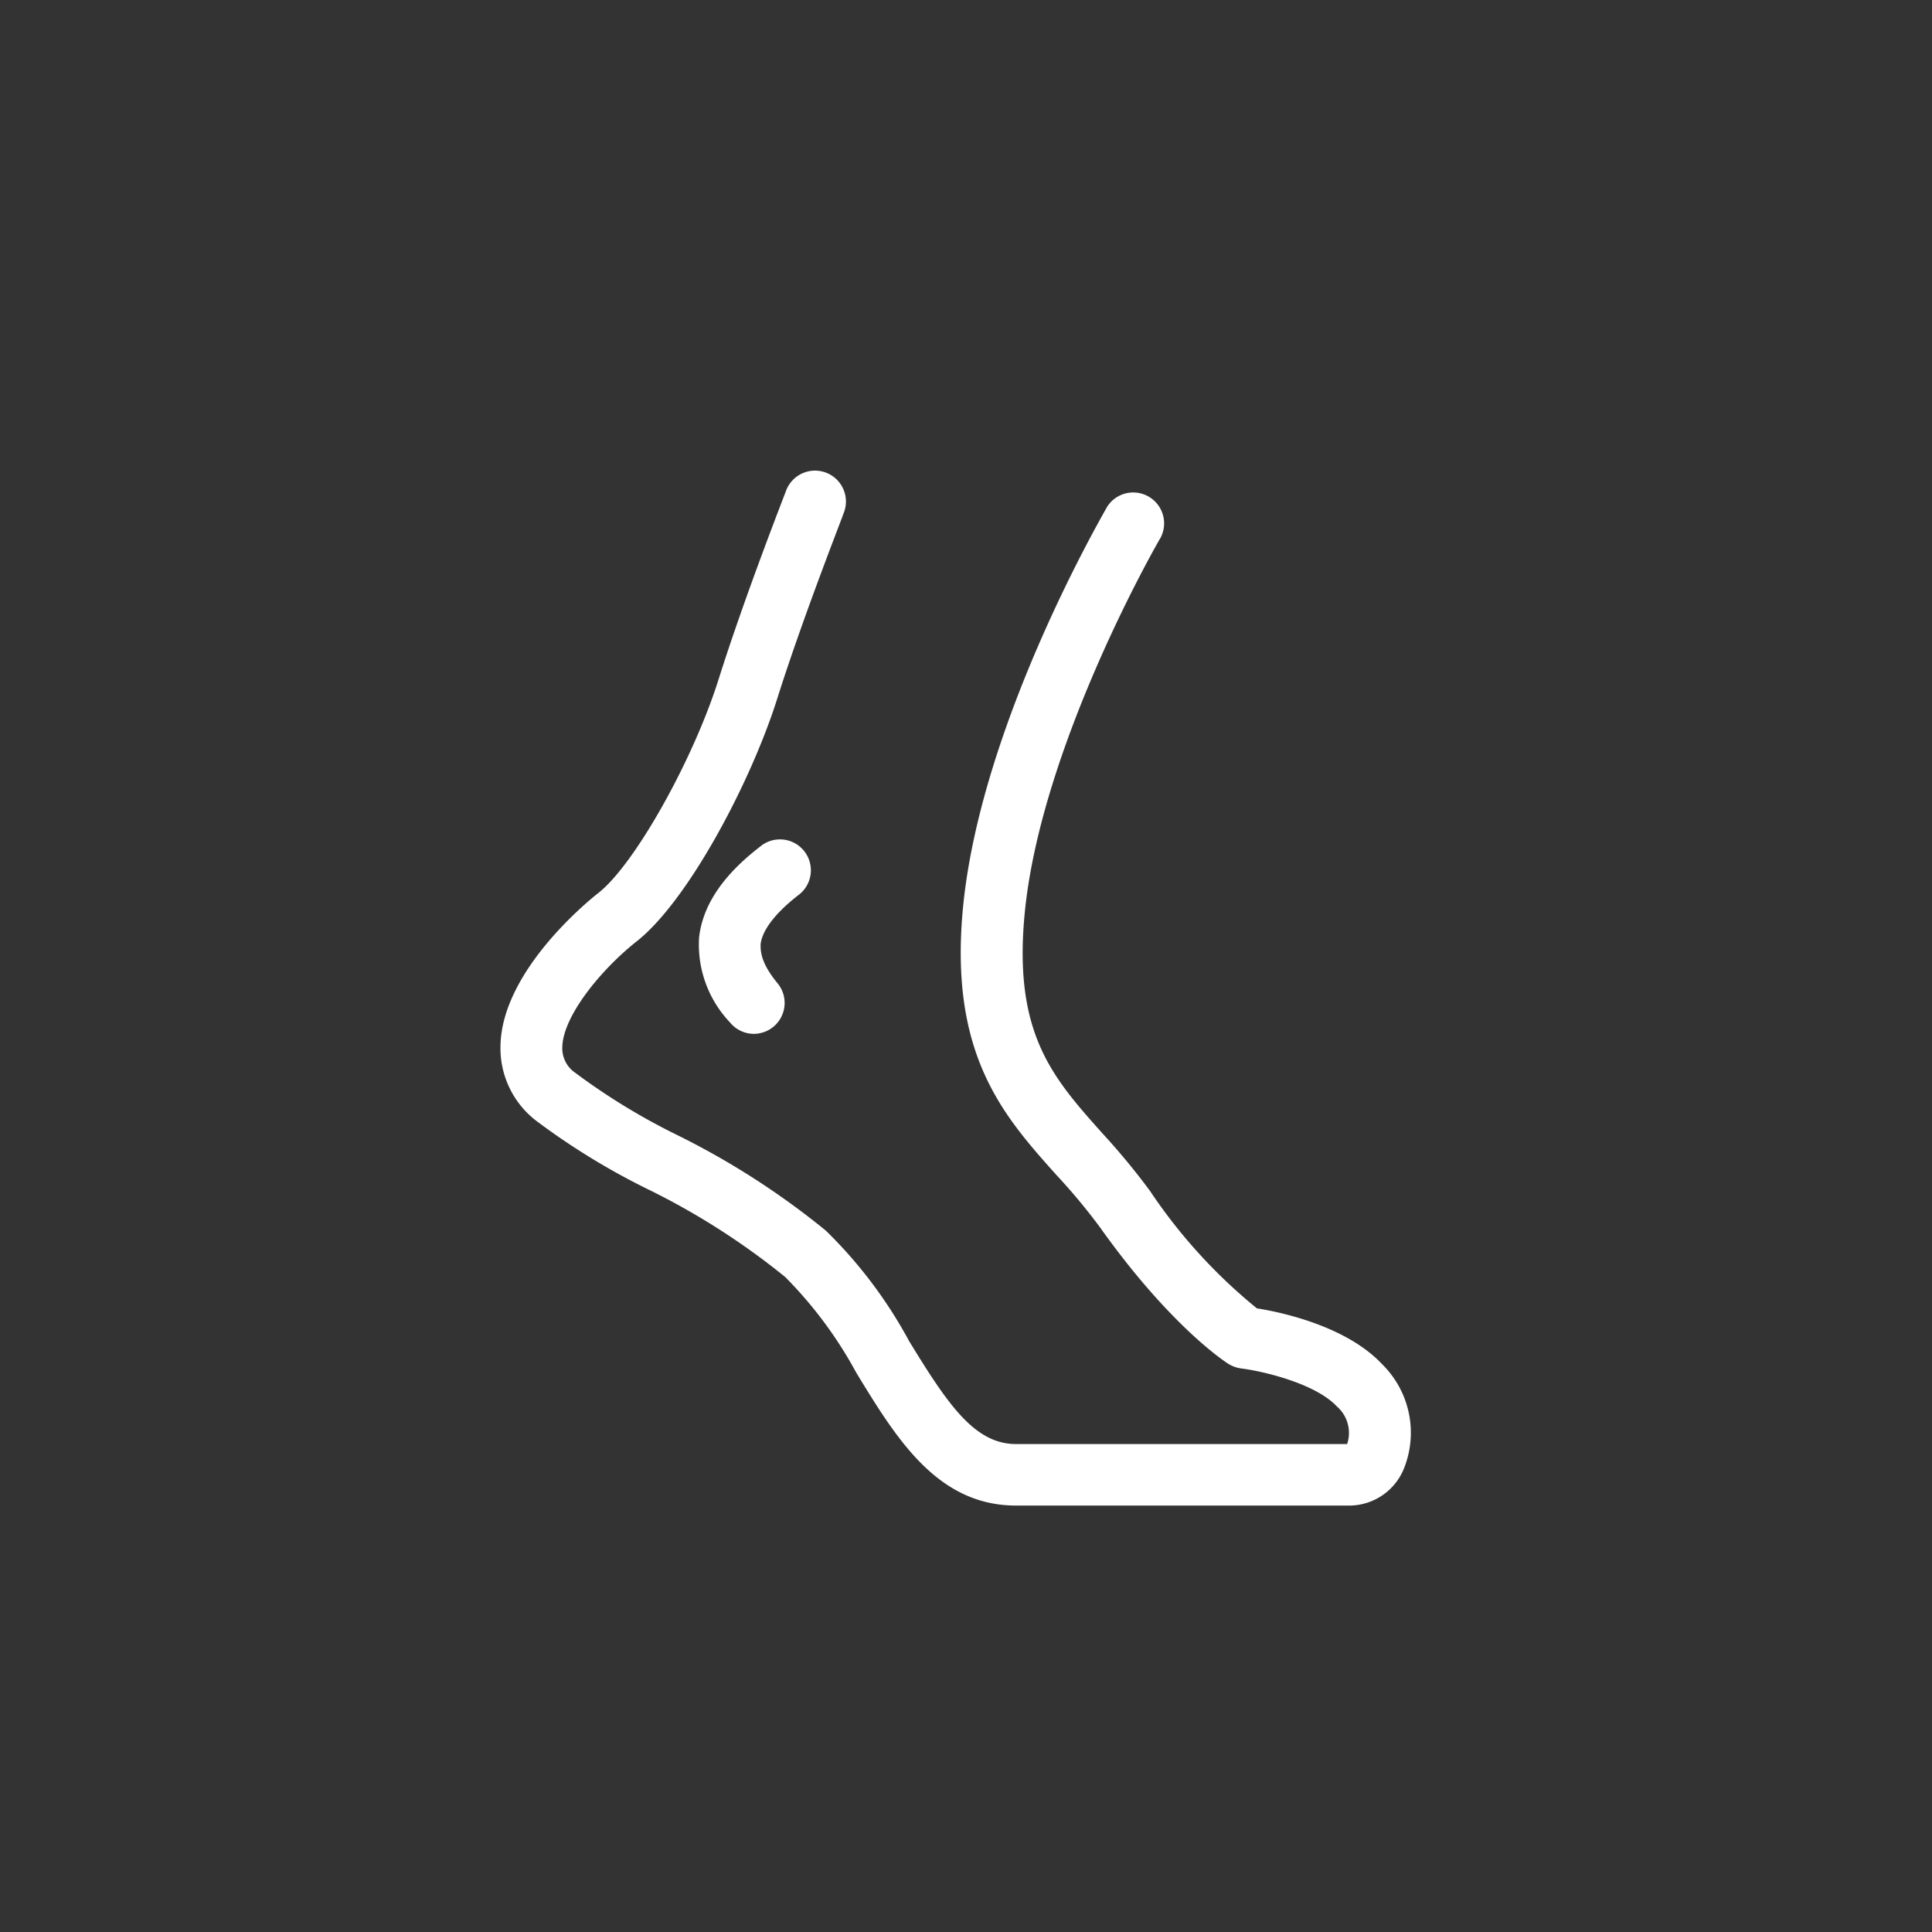 <svg id="Layer_1" data-name="Layer 1" xmlns="http://www.w3.org/2000/svg" viewBox="0 0 125 125"><rect x="0" y="0" width="125" height="125" fill="#333333" stroke="none"/><defs><style>.cls-1{fill:#fff;}</style></defs><path class="cls-1" d="M87.37,97.41H65.74c-5.11,0-7.76-4.37-10.33-8.58a27.11,27.11,0,0,0-4.61-6.21,46.66,46.66,0,0,0-8.93-5.7,45.33,45.33,0,0,1-7.17-4.4,5.92,5.92,0,0,1-2.32-4.75c0-4.88,5.7-9.5,6.34-10,2.34-1.84,6.12-8.57,7.78-13.84s4.24-11.86,4.34-12.13a2,2,0,1,1,3.72,1.46c0,.07-2.58,6.59-4.25,11.87C48.58,50.64,44.5,58.3,41.2,60.9c-2.33,1.84-4.81,4.88-4.82,6.89a1.91,1.91,0,0,0,.84,1.62,41.74,41.74,0,0,0,6.54,4,50.76,50.76,0,0,1,9.67,6.21,29.66,29.66,0,0,1,5.39,7.15c2.53,4.14,4.25,6.66,6.92,6.66H87.16A2.27,2.27,0,0,0,86.5,91c-1.45-1.55-5-2.32-6.19-2.46a2.18,2.18,0,0,1-.82-.29c-.15-.09-3.74-2.39-8.34-8.87A39.44,39.44,0,0,0,68.33,76c-3.43-3.84-7-7.82-6-17.52,1.22-11.78,9-25.13,9.3-25.69a2,2,0,0,1,3.46,2C75,34.92,67.45,48,66.32,58.87c-.82,7.94,1.75,10.81,5,14.45a44.92,44.92,0,0,1,3.09,3.74,34.45,34.45,0,0,0,6.91,7.59c1.53.24,5.77,1.13,8.1,3.61A6.22,6.22,0,0,1,90.84,95,3.83,3.83,0,0,1,87.37,97.41Z"/><path class="cls-1" d="M48.78,66.89a2,2,0,0,1-1.55-.74,7.31,7.31,0,0,1-2-5.49c.23-2.06,1.51-4,3.92-5.86a2,2,0,1,1,2.47,3.14c-1.48,1.16-2.31,2.26-2.41,3.16,0,.44,0,1.19,1.1,2.52a2,2,0,0,1-1.55,3.27Z"/></svg>